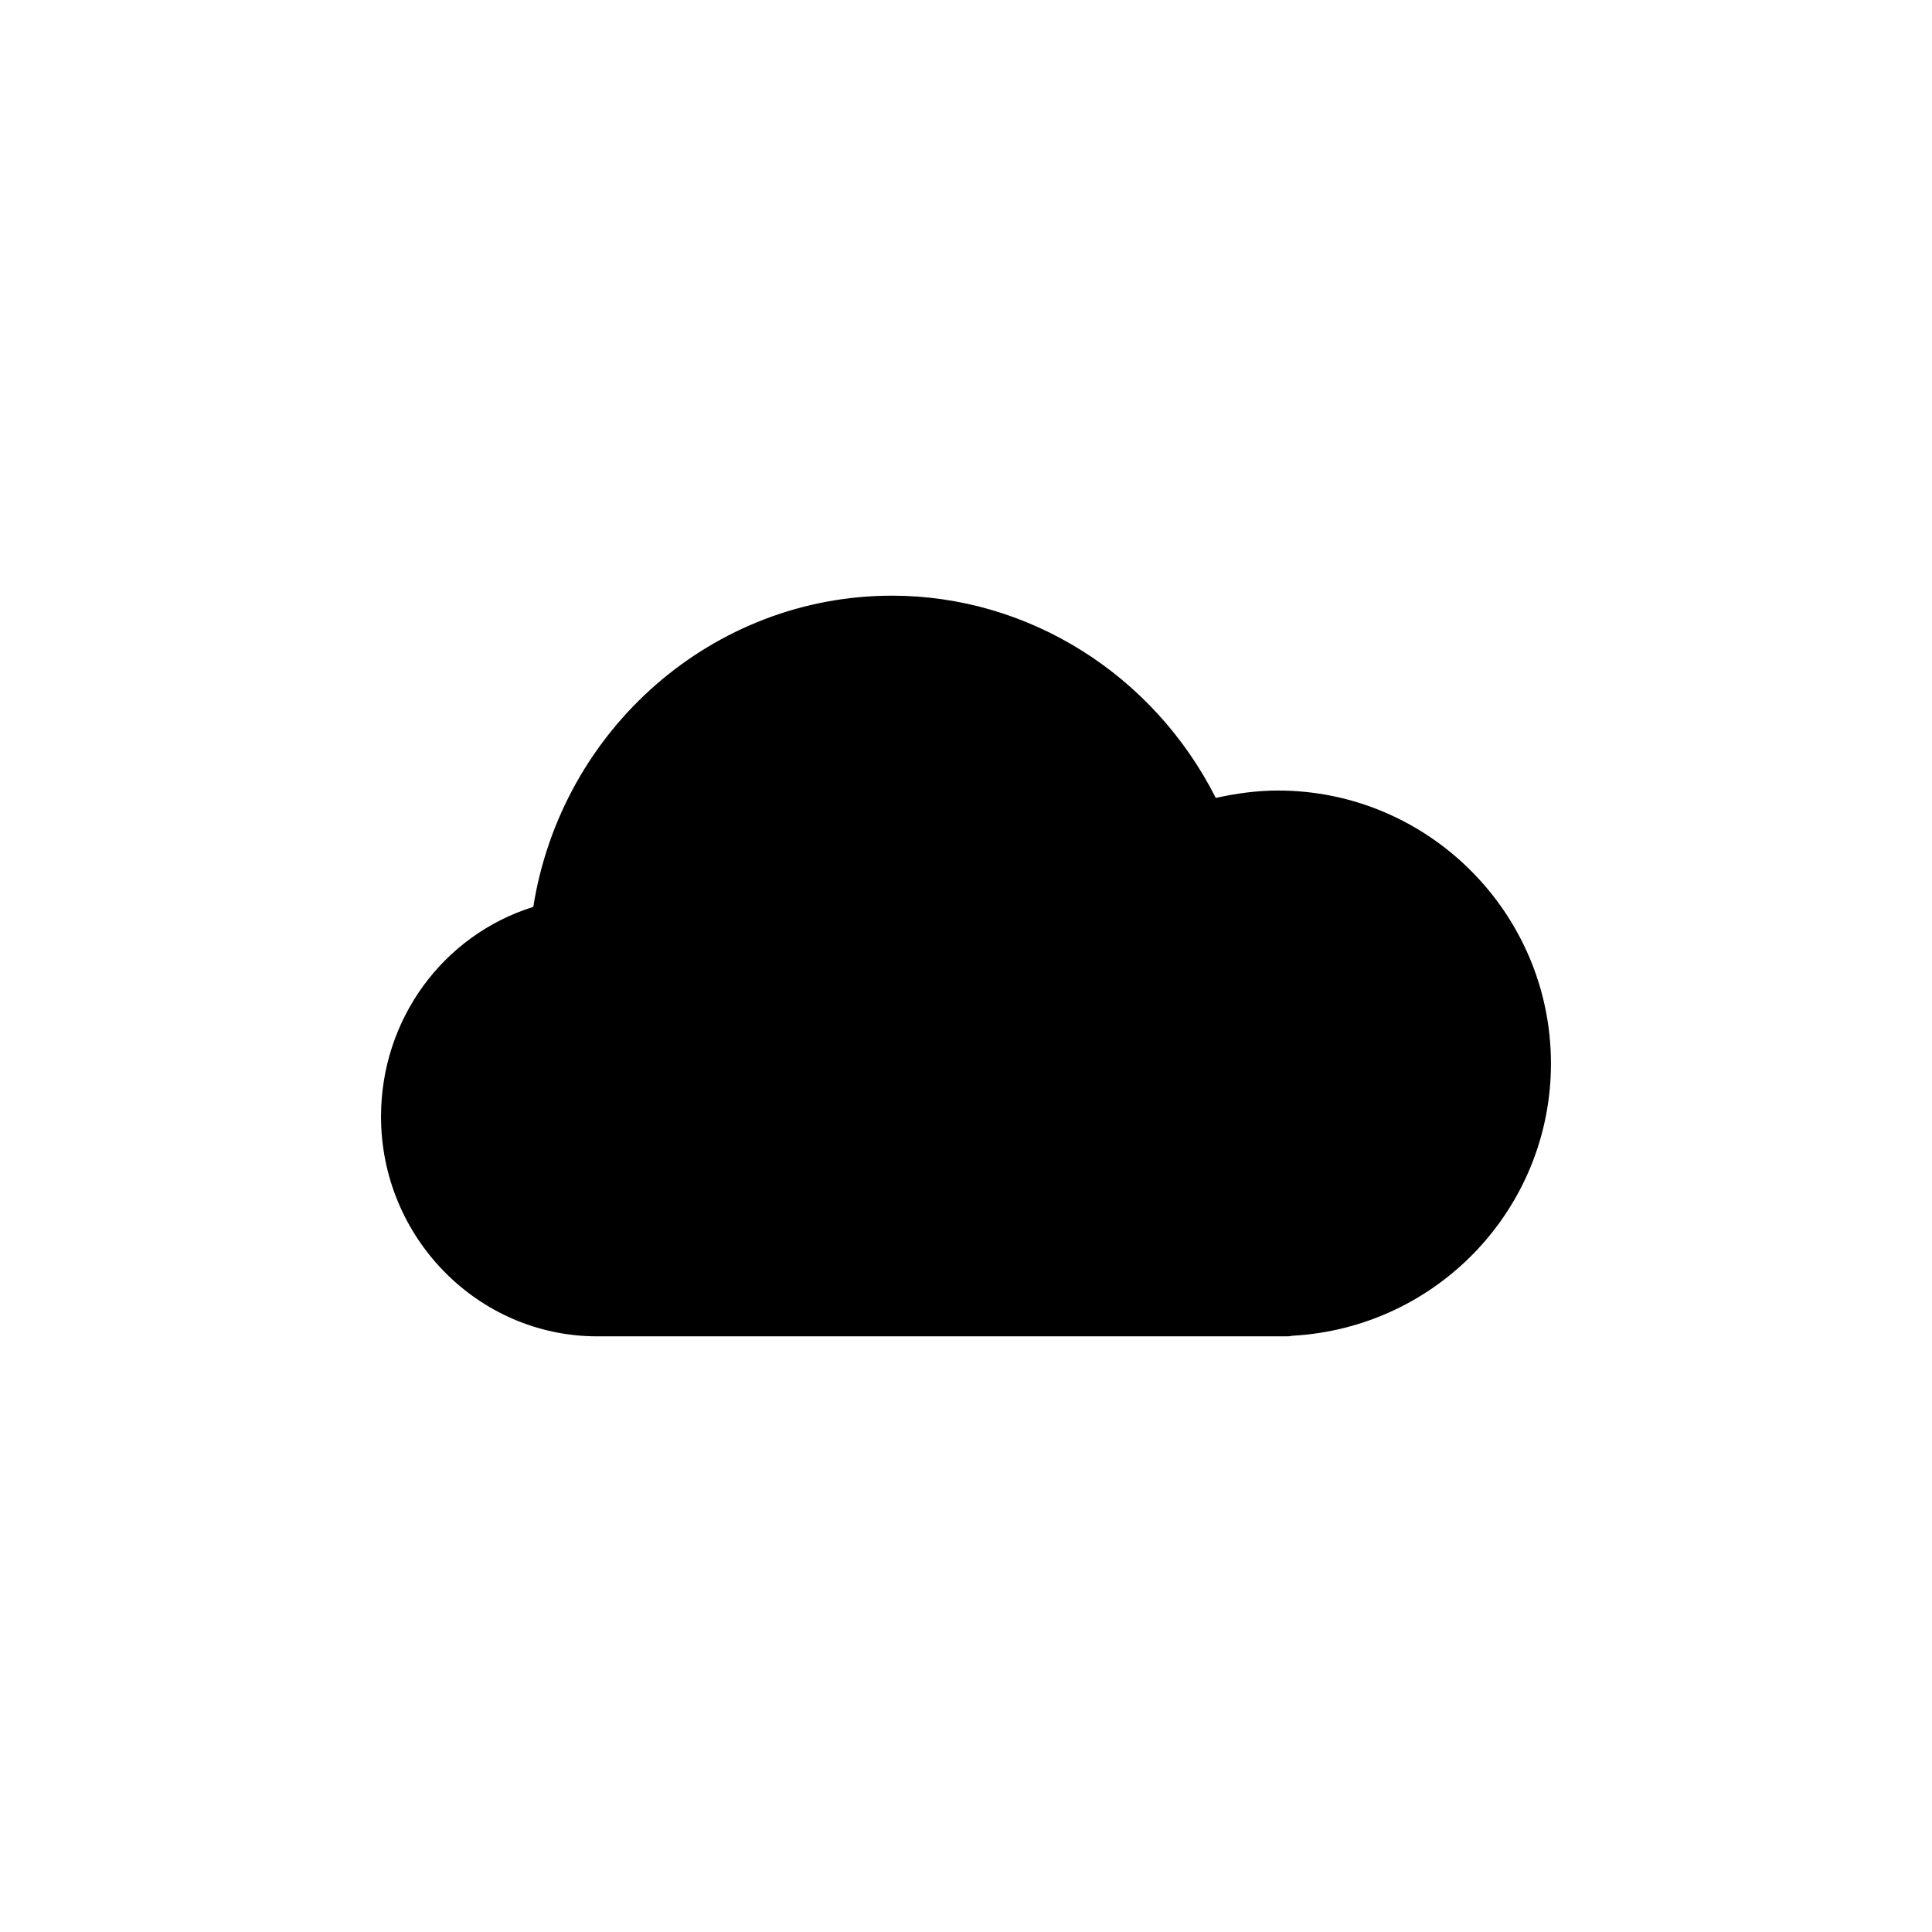 <?xml version="1.0" encoding="UTF-8"?>
<!-- Uploaded to: SVG Repo, www.svgrepo.com, Generator: SVG Repo Mixer Tools -->
<svg fill="#000000" width="800px" height="800px" version="1.1" viewBox="144 144 512 512" xmlns="http://www.w3.org/2000/svg">
 <path d="m482.67 353.5c-5.543 0-11.082 0.754-16.473 1.965-16.523-32.695-49.625-53.605-85.801-53.605-47.309 0-87.562 35.164-95.07 82.473-23.879 7.457-40.352 29.777-40.352 55.57 0 32.145 25.797 58.242 57.281 58.242h182.43c0.656 0 1.16 0 1.715-0.152 38.441-2.066 68.617-33.703 68.617-72.145 0-39.801-32.445-72.348-72.348-72.348z"/>
</svg>